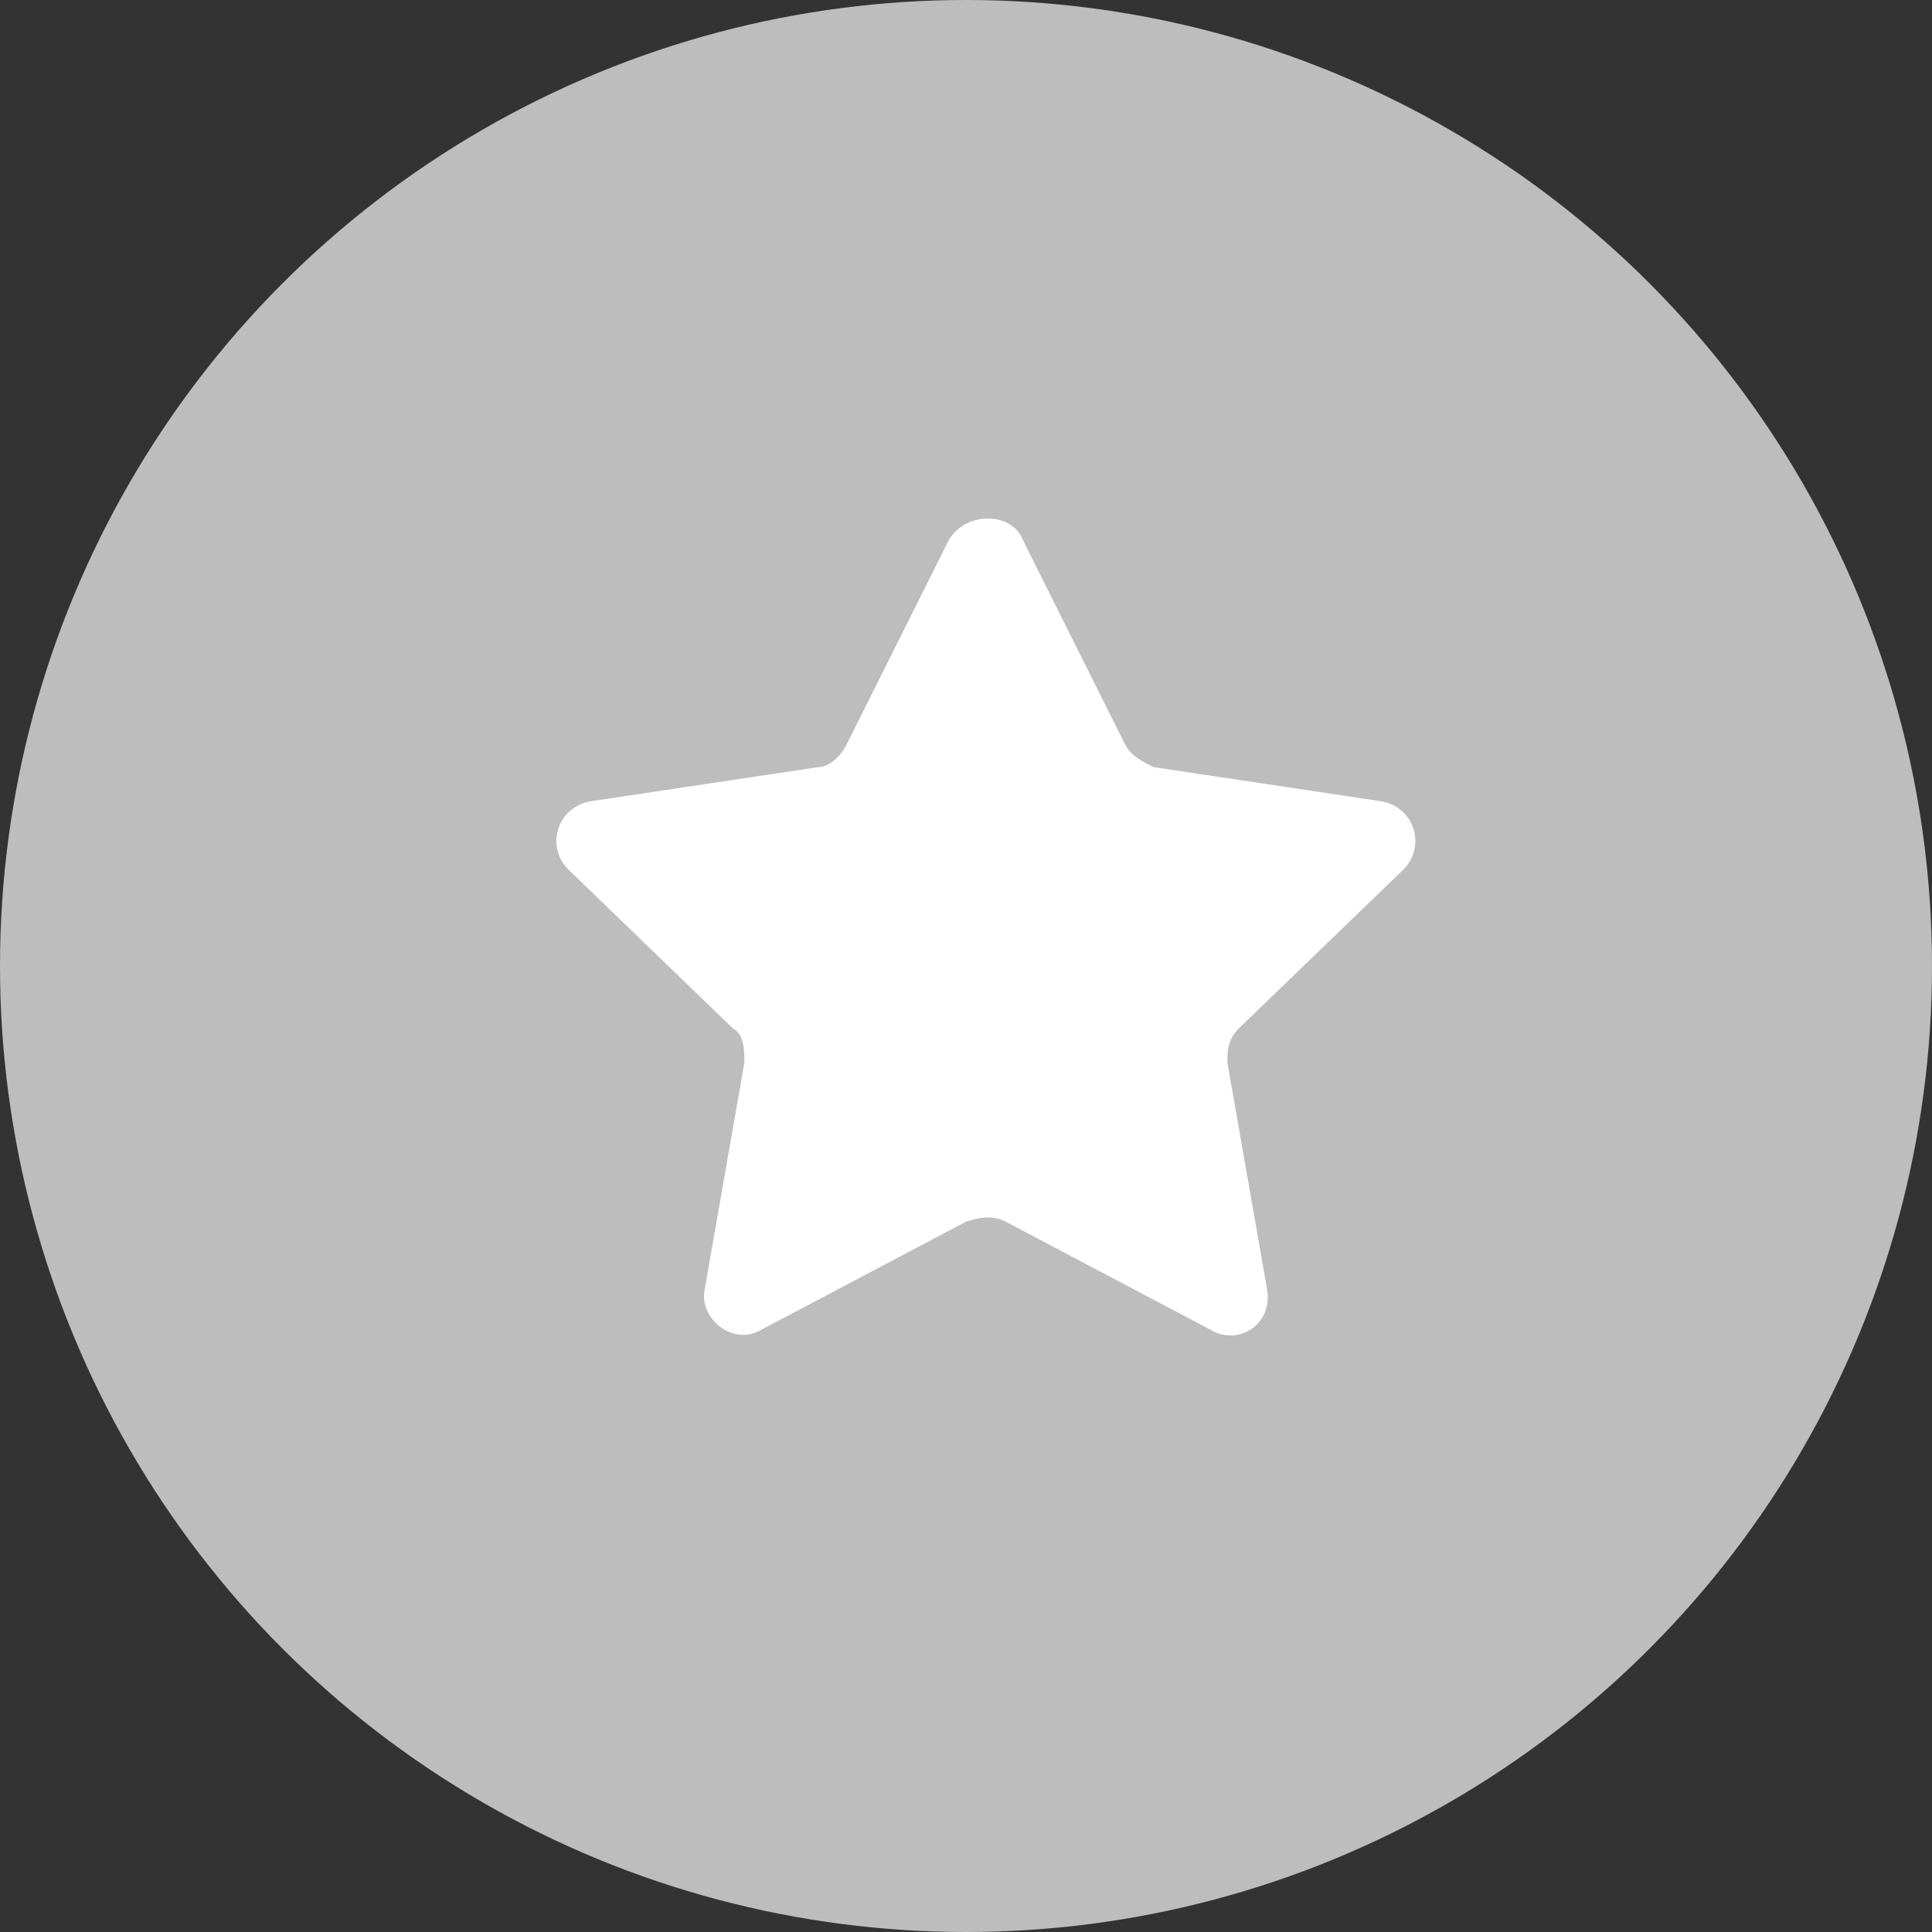 <?xml version="1.0" encoding="utf-8"?>
<!-- Generator: Adobe Illustrator 27.4.1, SVG Export Plug-In . SVG Version: 6.00 Build 0)  -->
<svg version="1.1" id="Capa_1" xmlns="http://www.w3.org/2000/svg" xmlns:xlink="http://www.w3.org/1999/xlink" x="0px" y="0px"
	 viewBox="0 0 34 34" style="enable-background:new 0 0 34 34;" xml:space="preserve">
<rect x="0" y="0" width="34" height="34" fill="#333333" stroke="none"/>
<style type="text/css">
	.st0{fill:#BDBDBD;enable-background:new    ;}
	.st1{fill:#FFFFFF;}
</style>
<circle class="st0" cx="17" cy="17" r="17"/>
<path class="st1" d="M18,9.5l1.8,3.6c0.1,0.2,0.3,0.3,0.5,0.4l4,0.6c0.6,0.1,0.8,0.8,0.4,1.2l-2.9,2.8c-0.2,0.2-0.2,0.4-0.2,0.6
	l0.7,4c0.1,0.6-0.5,1-1,0.7l-3.6-1.9c-0.2-0.1-0.4-0.1-0.7,0l-3.6,1.9c-0.5,0.3-1.1-0.2-1-0.7l0.7-4c0-0.2,0-0.5-0.2-0.6L10,15.3
	c-0.4-0.4-0.2-1.1,0.4-1.2l4-0.6c0.2,0,0.4-0.2,0.5-0.4l1.8-3.6C17,9,17.8,9,18,9.5z"/>
</svg>